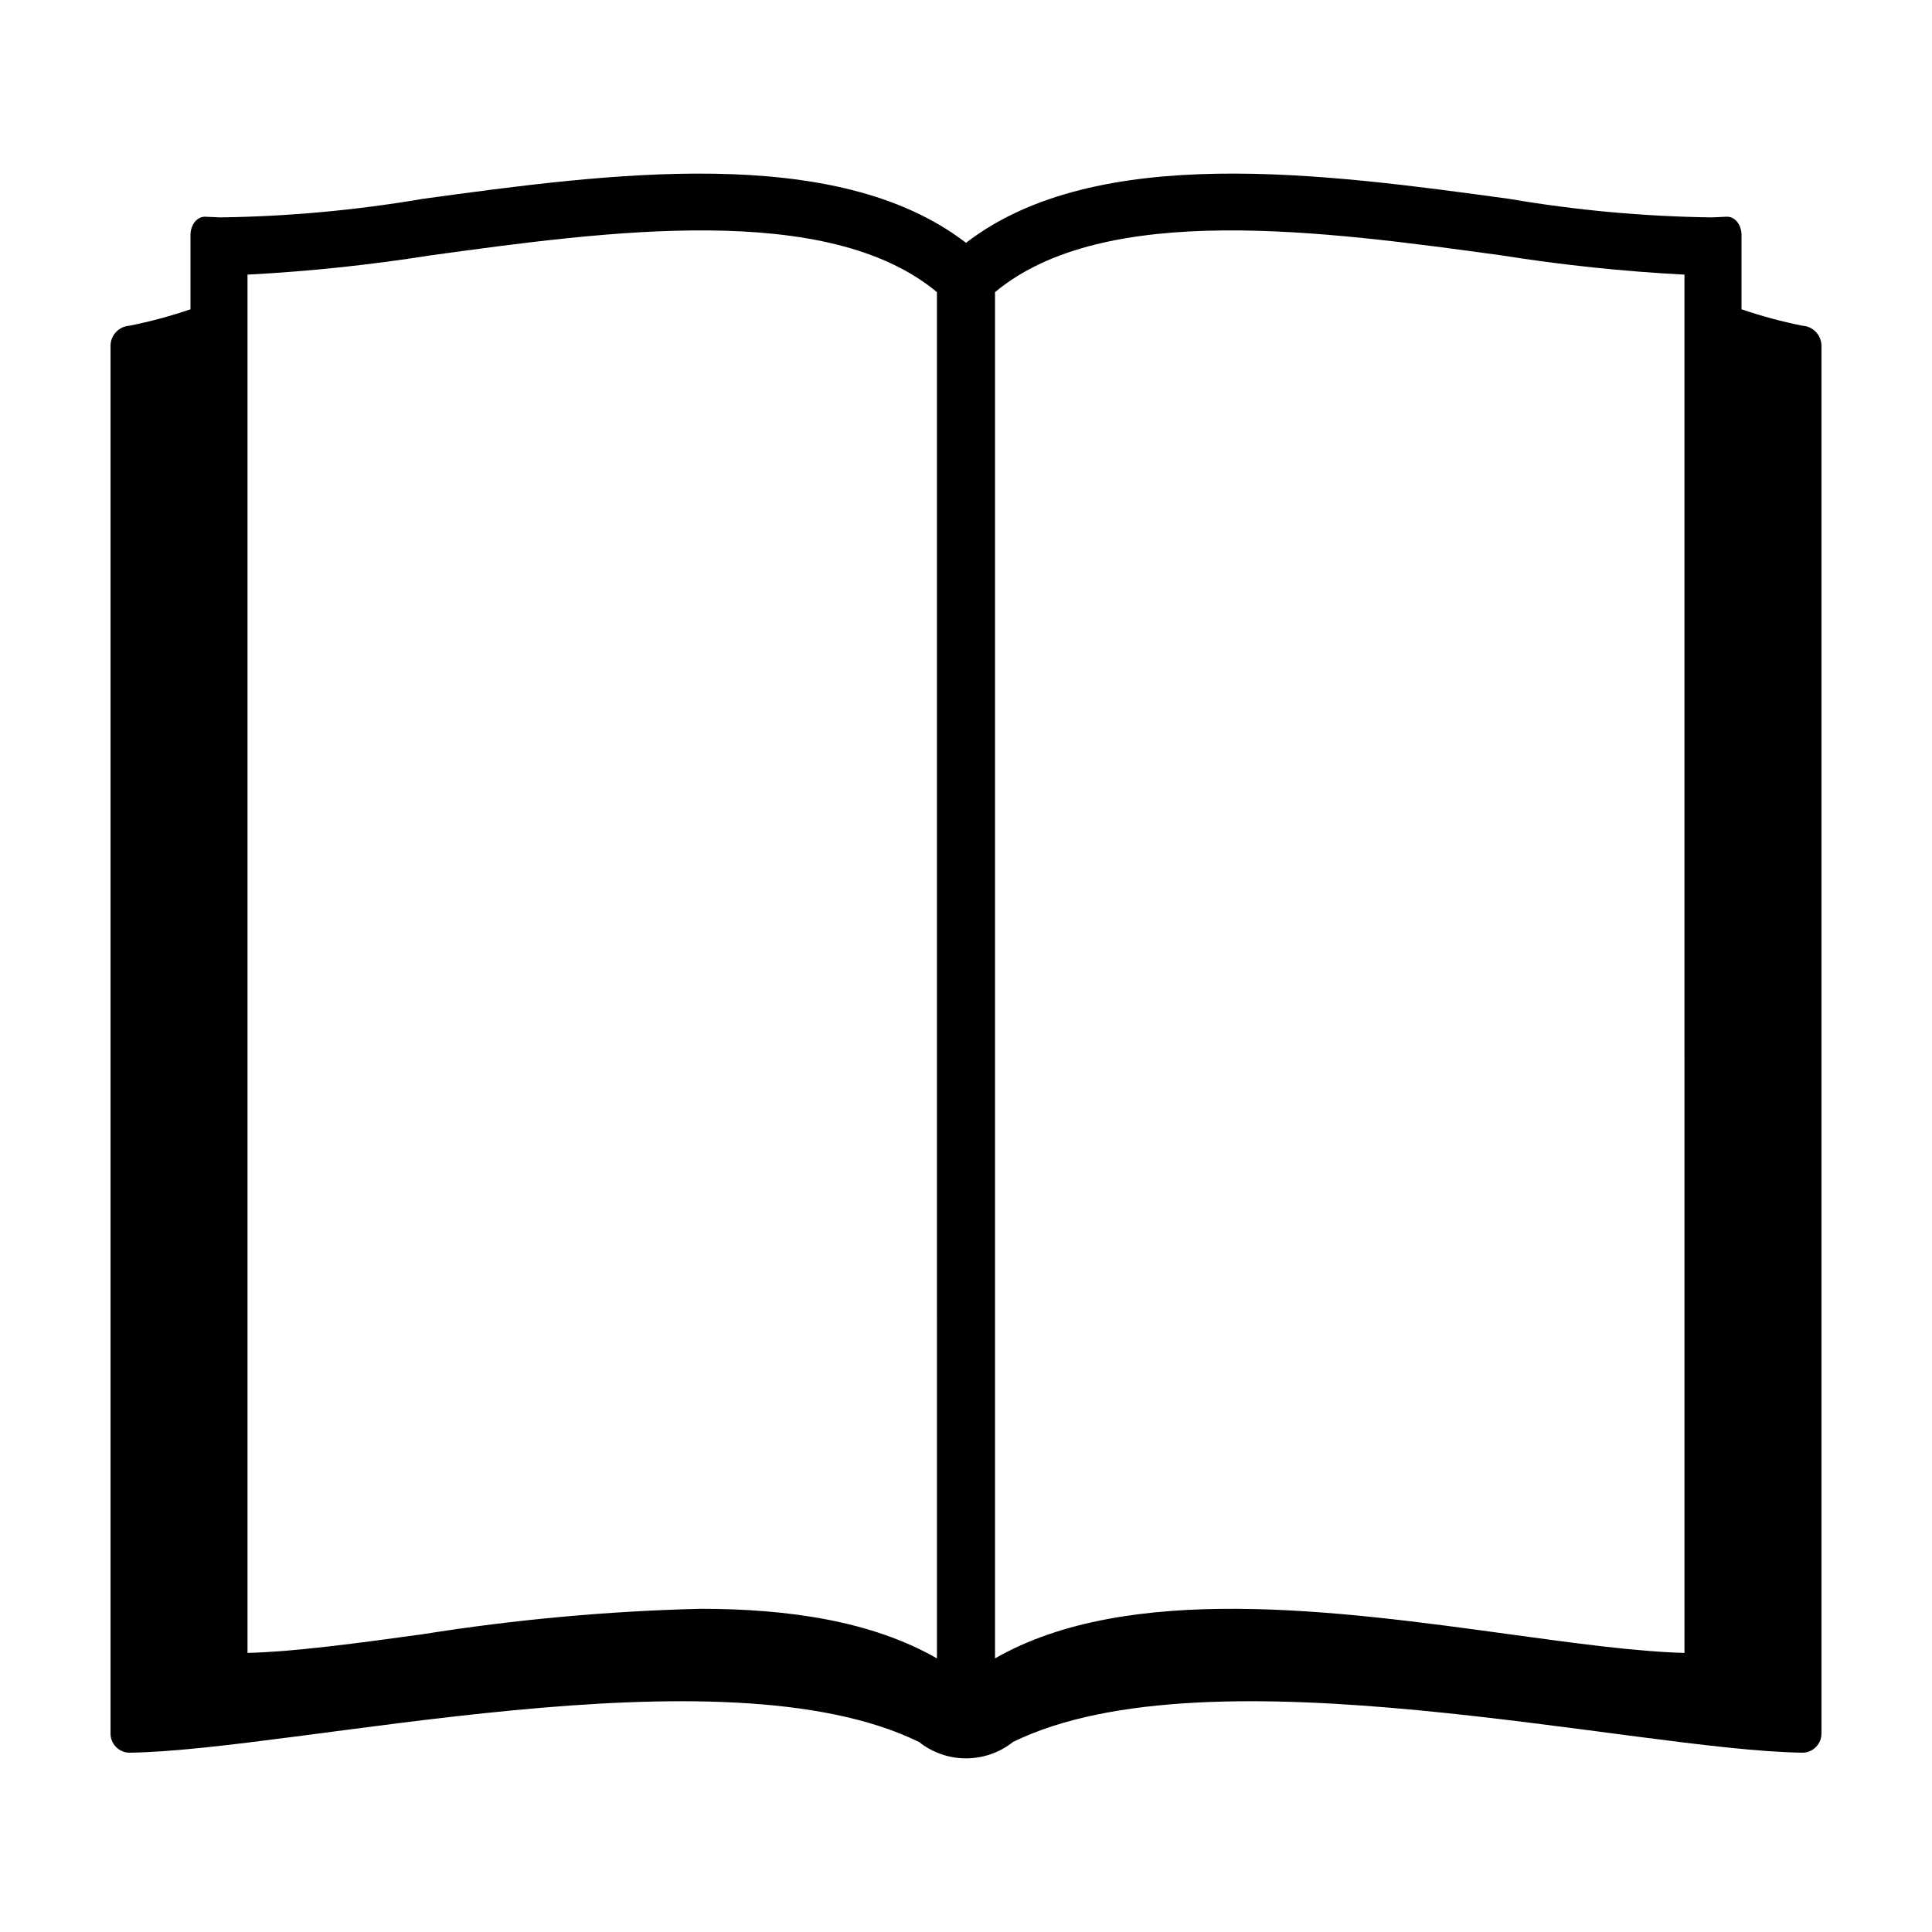 <?xml version="1.0" encoding="UTF-8"?>
<!-- Uploaded to: SVG Repo, www.svgrepo.com, Generator: SVG Repo Mixer Tools -->
<svg fill="#000000" width="800px" height="800px" version="1.1" viewBox="144 144 512 512" xmlns="http://www.w3.org/2000/svg">
 <path d="m621.68 230.32c-5.477-1.098-10.875-2.555-16.164-4.356v-19.668c0-2.781-1.766-4.957-3.949-4.859l-3.949 0.176h0.004c-17.973-0.242-35.902-1.883-53.621-4.906-49.078-6.727-109.5-14.938-144 11.645-34.504-26.582-94.926-18.367-144-11.645-17.719 3.019-35.648 4.66-53.621 4.906l-3.949-0.176c-2.18-0.098-3.949 2.078-3.949 4.859v19.668c-5.285 1.801-10.688 3.258-16.164 4.356-2.754 0.172-4.934 2.406-5.027 5.168v367.89c-0.008 1.348 0.516 2.641 1.461 3.598 0.945 0.957 2.234 1.5 3.578 1.508 44.508-0.617 157.04-28.41 209.21-2.844h0.004c3.543 2.812 7.934 4.344 12.457 4.344s8.914-1.531 12.457-4.348c52.18-25.562 164.71 2.231 209.21 2.844v0.004c1.344-0.008 2.633-0.551 3.578-1.508 0.945-0.957 1.473-2.25 1.461-3.598v-367.89c-0.094-2.762-2.269-4.996-5.027-5.168zm-229.38 353.17c-17.266-9.898-39.328-13.141-62.703-13.141-24.656 0.609-49.246 2.863-73.605 6.742-17.211 2.359-33.625 4.609-46.402 4.949v-365.26c16.23-0.848 32.406-2.551 48.457-5.098 47.012-6.449 105.22-14.43 134.25 9.738zm198.1-1.449c-12.777-0.336-29.191-2.59-46.402-4.949-45.582-6.246-101-13.848-136.31 6.398v-362.07c29.023-24.164 87.234-16.188 134.25-9.738 16.051 2.547 32.227 4.25 48.457 5.098z"/>
</svg>